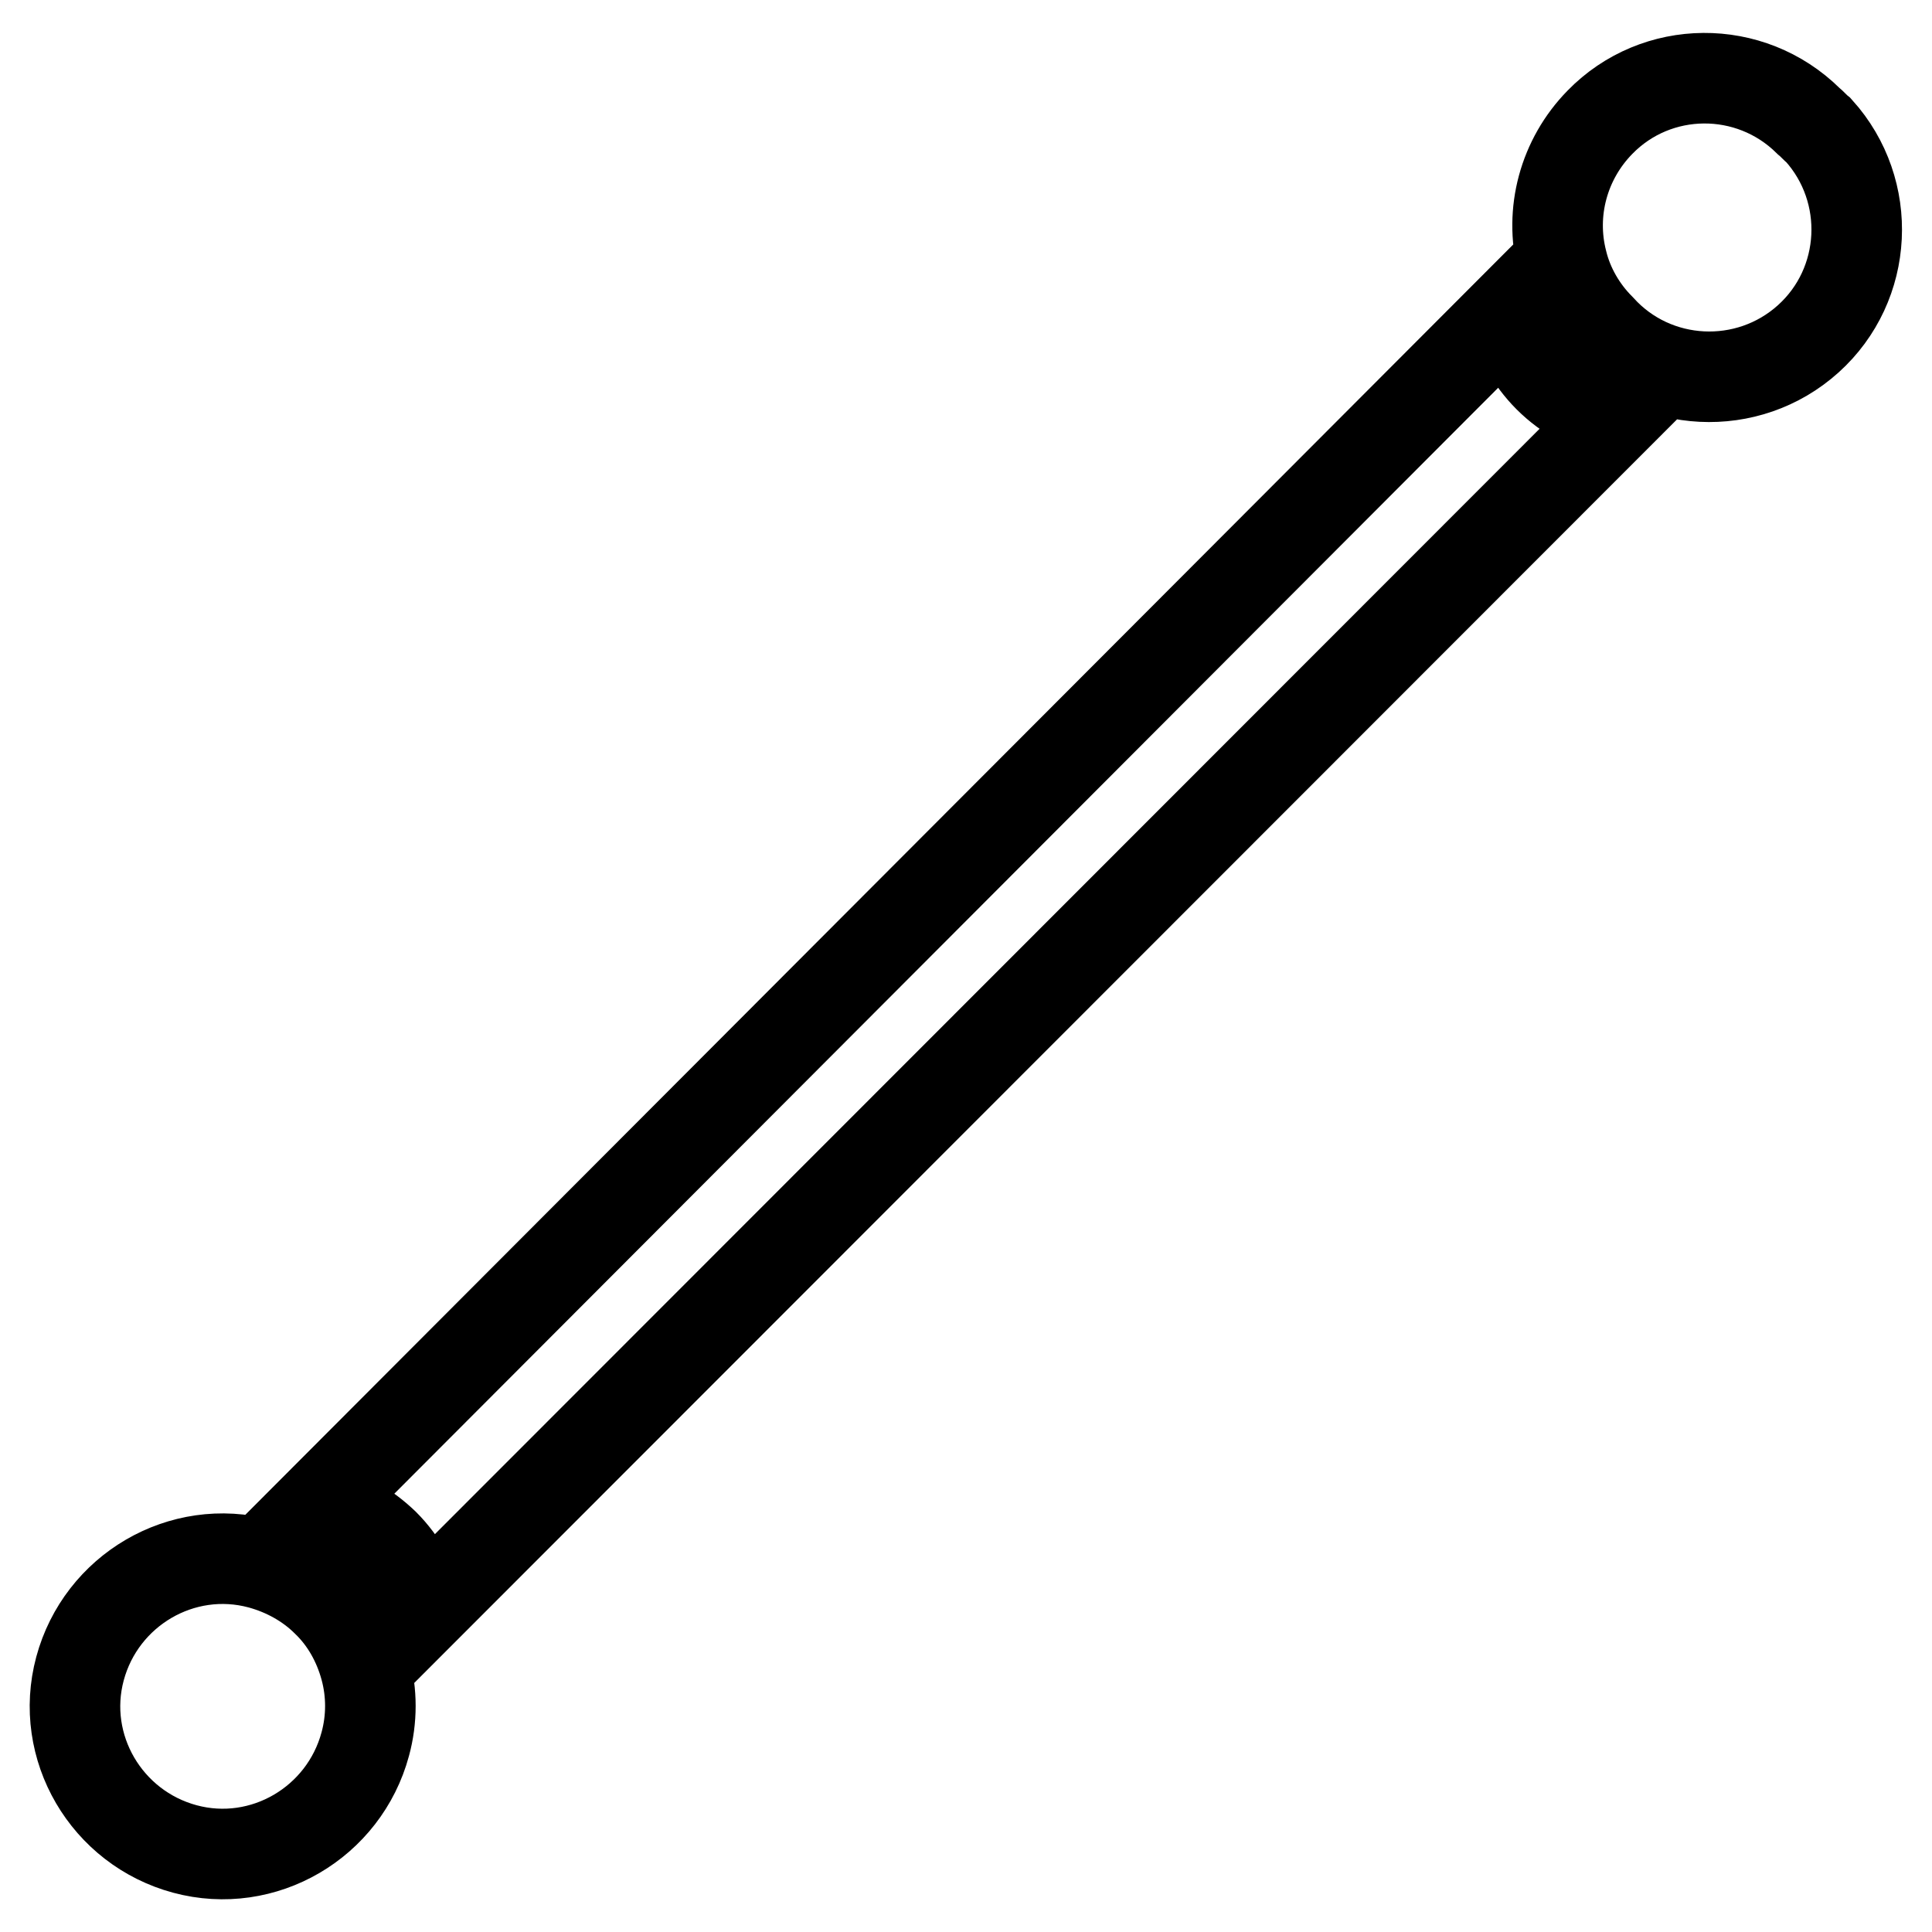 <?xml version="1.0" encoding="utf-8"?>
<!-- Svg Vector Icons : http://www.onlinewebfonts.com/icon -->
<!DOCTYPE svg PUBLIC "-//W3C//DTD SVG 1.1//EN" "http://www.w3.org/Graphics/SVG/1.1/DTD/svg11.dtd">
<svg version="1.1" xmlns="http://www.w3.org/2000/svg" xmlns:xlink="http://www.w3.org/1999/xlink" x="0px" y="0px" viewBox="0 0 256 256" enable-background="new 0 0 256 256" xml:space="preserve">
<g> <path stroke-width="12" fill-opacity="0" stroke="#000000"  d="M55.9,213.5L214.3,55c-3.4-0.8-6.6-2.5-9.1-5c-2.4-2.4-4.1-5.5-5-8.8L42.1,199.6c3.3,0.9,6.3,2.6,8.8,5 C53.3,207,55,210.1,55.9,213.5L55.9,213.5z M239.6,16c-7.7-7.6-20.1-7.5-27.6,0.2c-4.8,4.9-6.7,11.9-5,18.5c0.8,3.3,2.6,6.4,5,8.8 c7.2,8,19.6,8.6,27.6,1.4c8-7.2,8.6-19.6,1.4-27.6C240.5,16.9,240.1,16.4,239.6,16z M48.4,221c-0.9-3.3-2.6-6.4-5.1-8.8 c-2.4-2.4-5.5-4.1-8.8-5c-10.4-2.8-21.1,3.5-23.9,13.9c-2.8,10.4,3.5,21.1,13.9,23.9c10.4,2.8,21.1-3.5,23.9-13.9 C49.3,227.8,49.3,224.3,48.4,221L48.4,221z"/></g>
</svg>